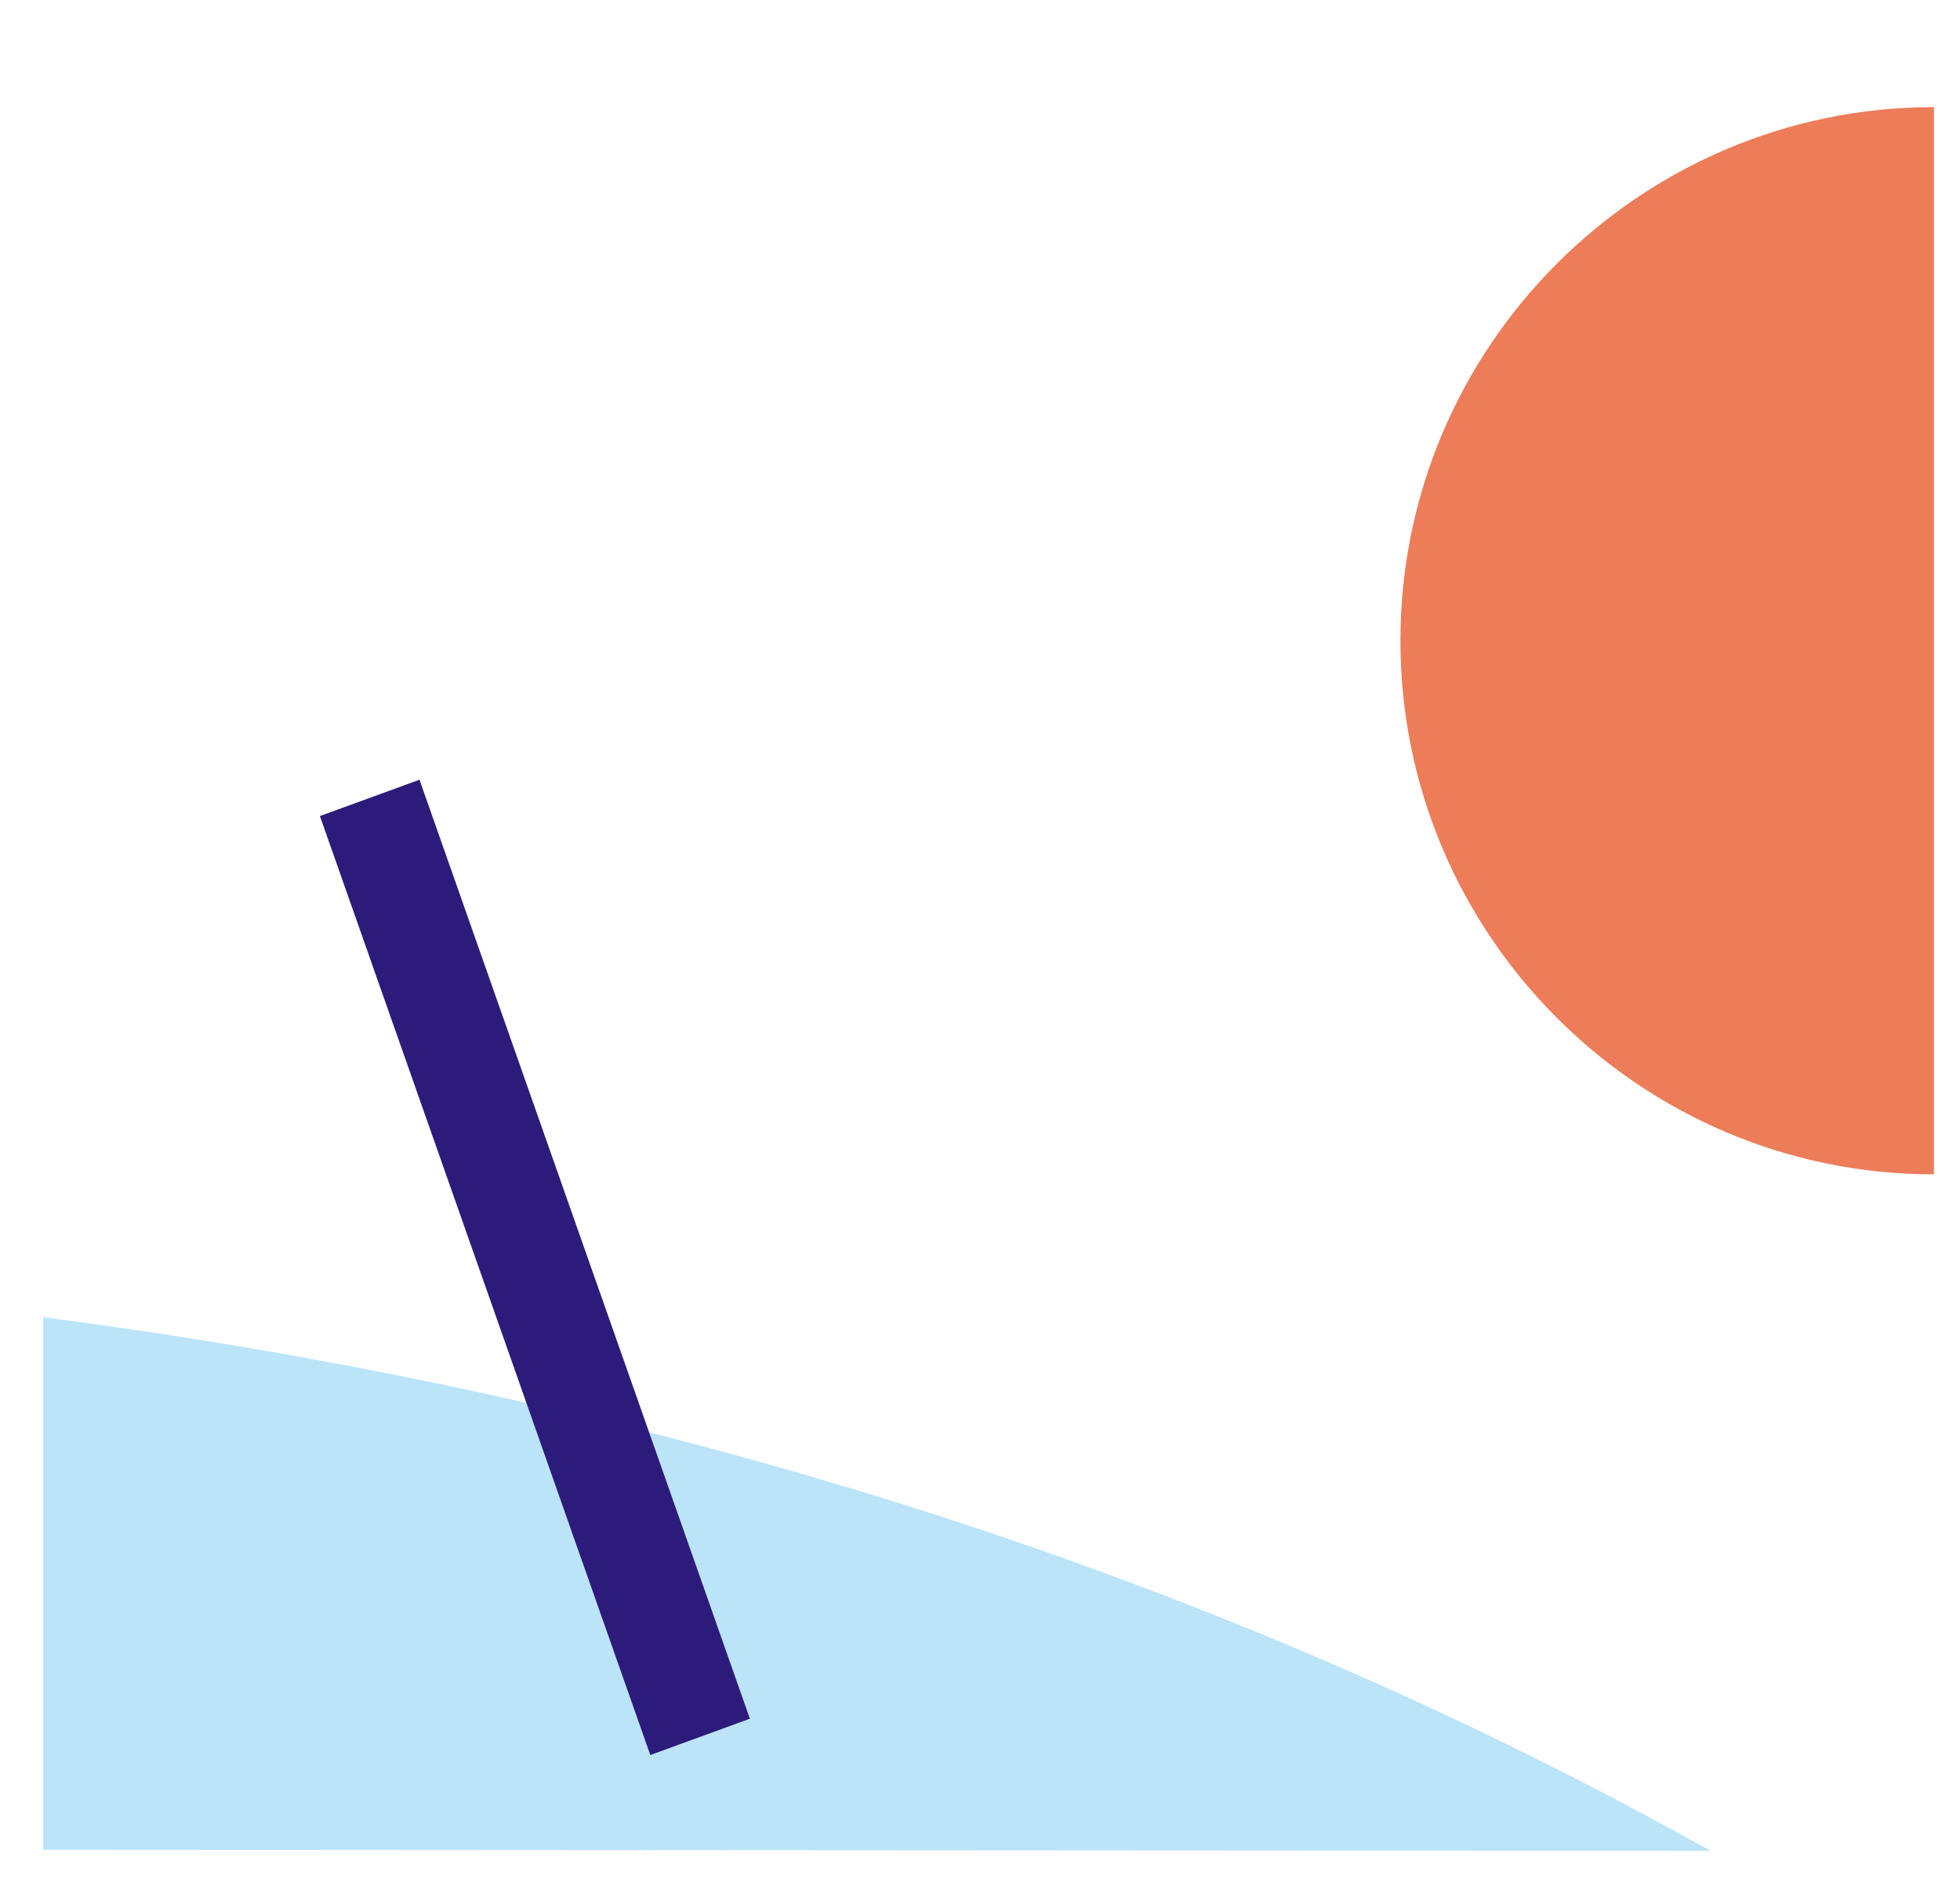 <?xml version="1.0" encoding="utf-8"?>
<svg xmlns="http://www.w3.org/2000/svg" xmlns:xlink="http://www.w3.org/1999/xlink" version="1.1" id="Layer_1" x="0px" y="0px" viewBox="0 0 83.313 80.141" xml:space="preserve">
<path fill="#BBE4F9" d="M1.841,55.977c27.003,3.506,50.729,11.388,70.865,22.677c0,0-32.091-0.021-70.865-0.045V55.977z  "></path>
<path fill="#ED7C59" d="M82.205,49.906c-12.502,0-22.677-10.176-22.677-22.677S69.703,4.552,82.205,4.552  C82.205,4.625,82.205,49.906,82.205,49.906z"></path>
<polygon fill="#2D1B7B" points="13.598,34.679 17.831,33.135 31.875,73.038 27.642,74.581 "></polygon>
</svg>

